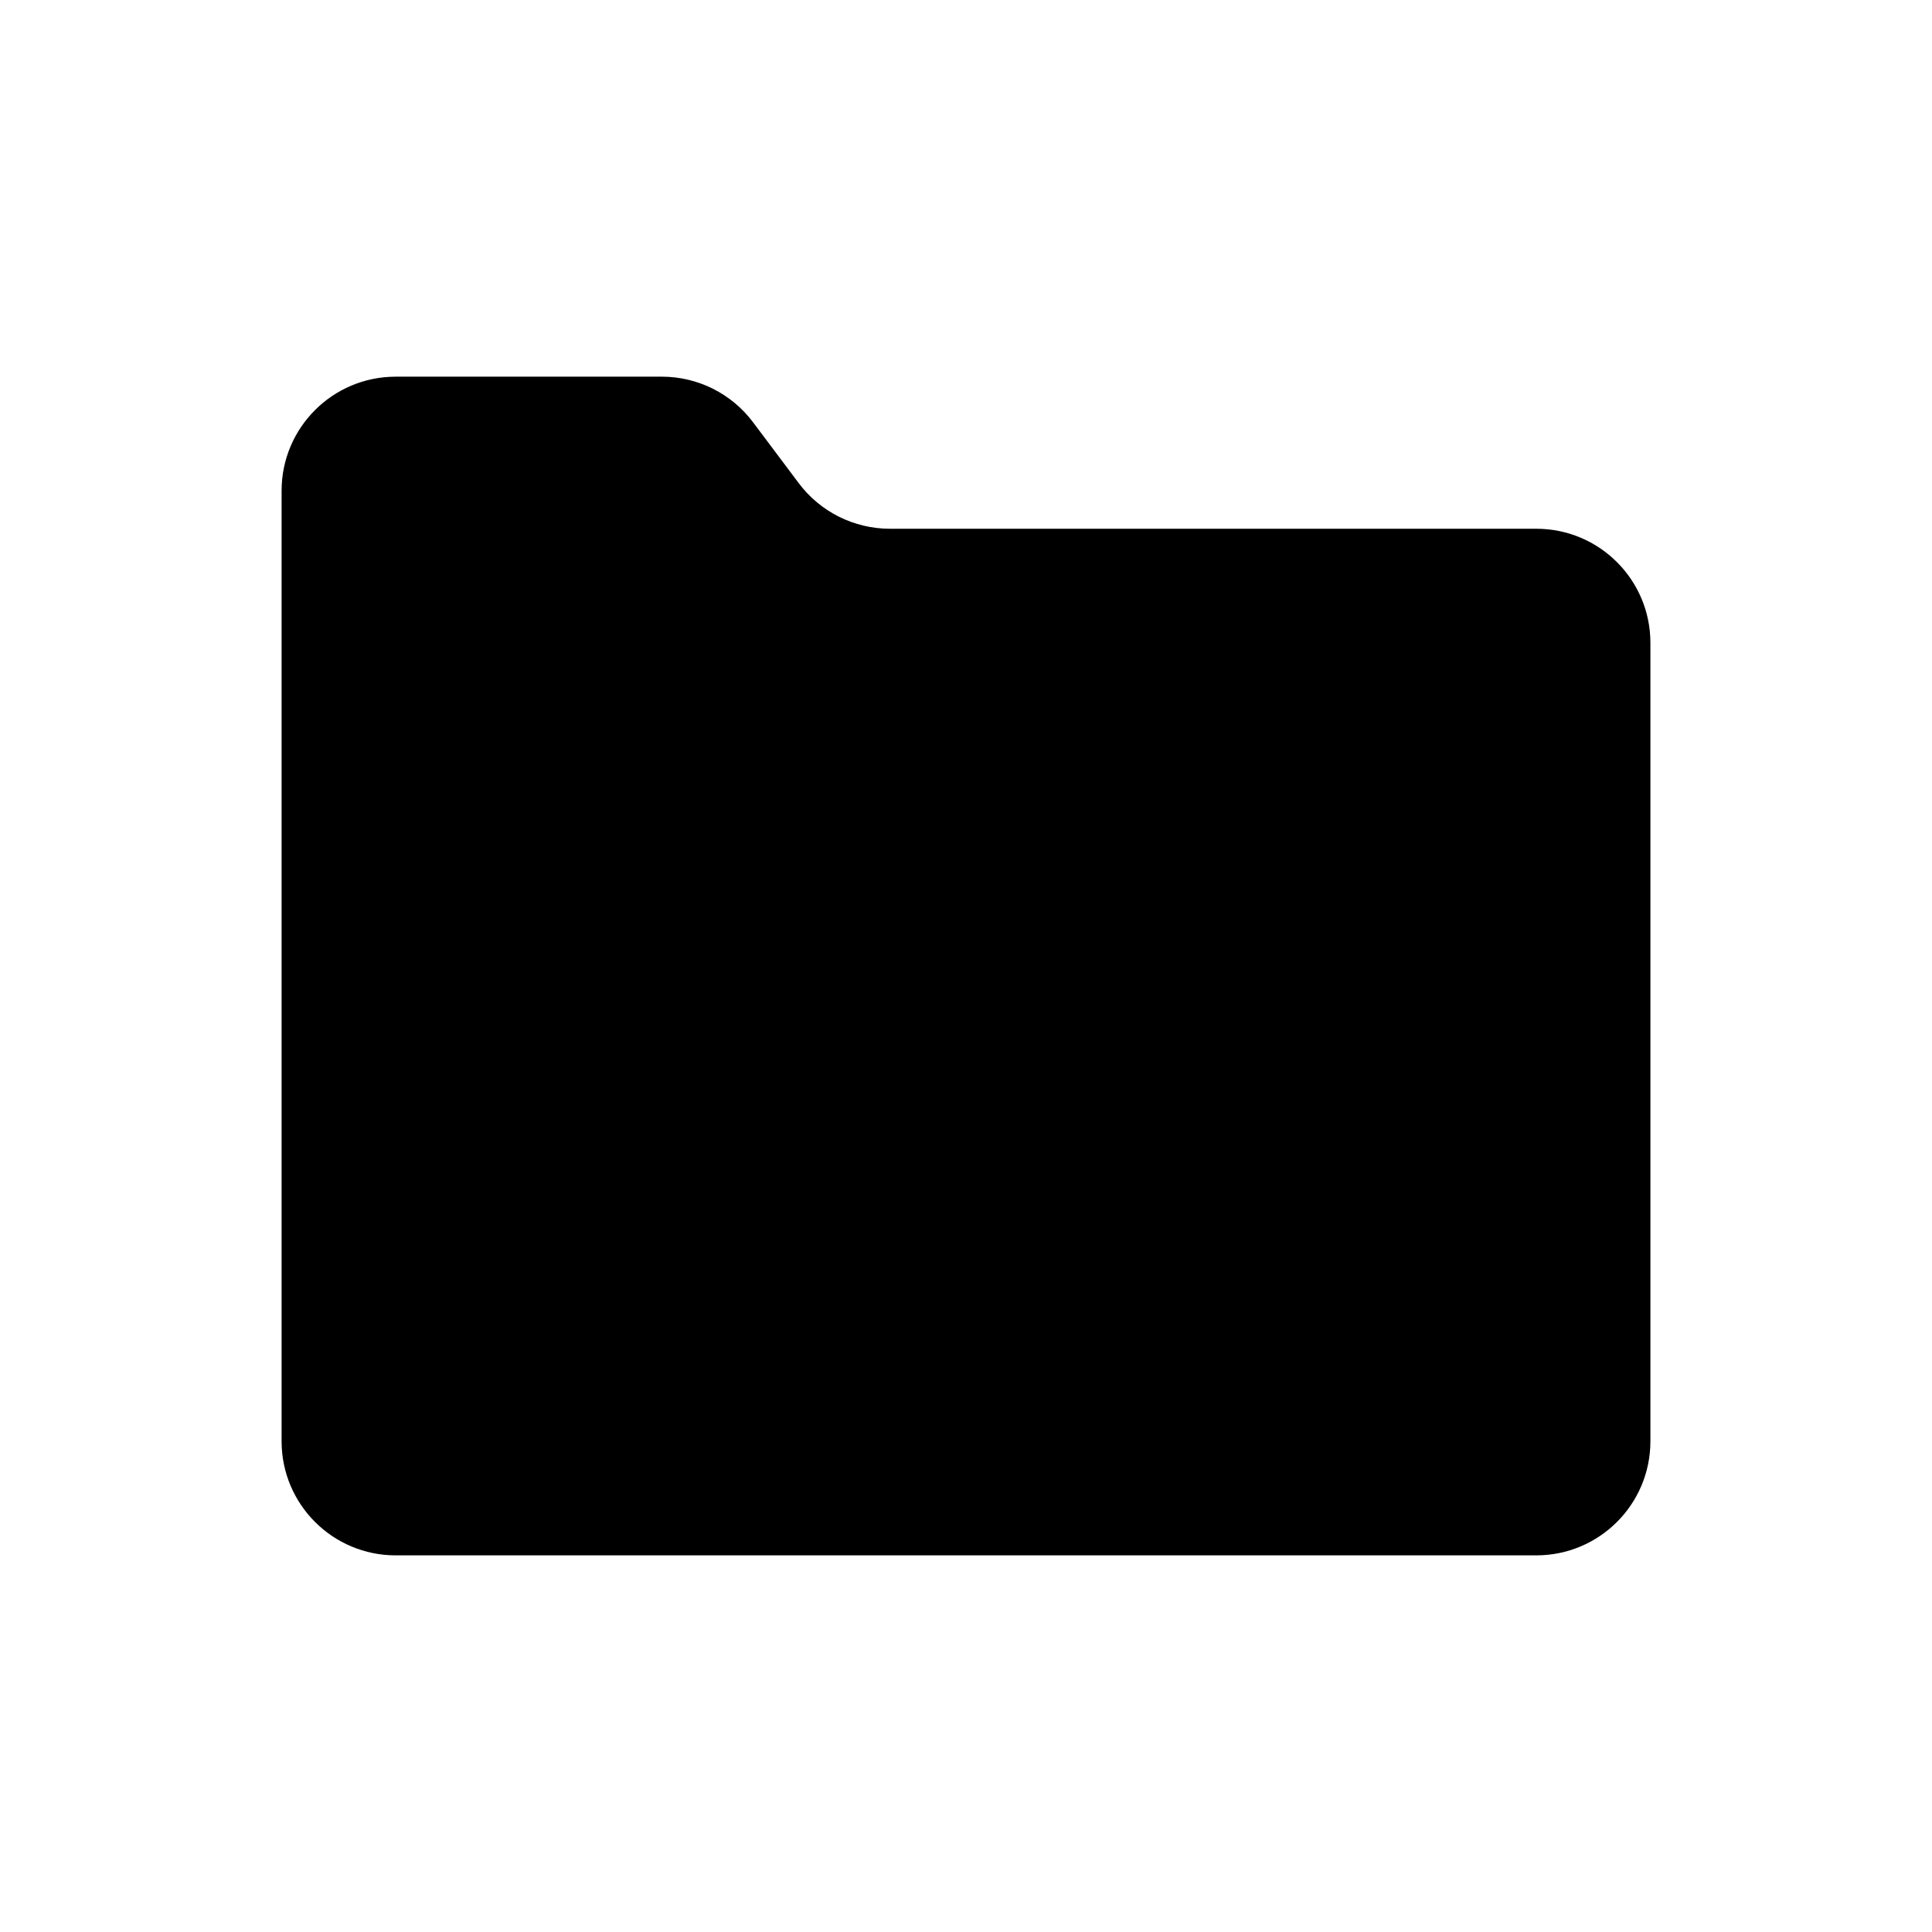 <?xml version="1.0" encoding="UTF-8"?>
<!-- The Best Svg Icon site in the world: iconSvg.co, Visit us! https://iconsvg.co -->
<svg fill="#000000" width="800px" height="800px" version="1.1" viewBox="144 144 512 512" xmlns="http://www.w3.org/2000/svg">
 <path d="m248.86 243.82h70.535c9.512 0 18.473 4.481 24.18 12.094l12.094 16.121c5.707 7.613 14.668 12.09 24.184 12.09h171.29c16.695 0 30.23 13.535 30.23 30.23v211.6c0 16.695-13.535 30.23-30.23 30.23h-302.29c-16.695 0-30.227-13.535-30.227-30.23v-251.9c0-16.695 13.531-30.23 30.227-30.23z"/>
</svg>